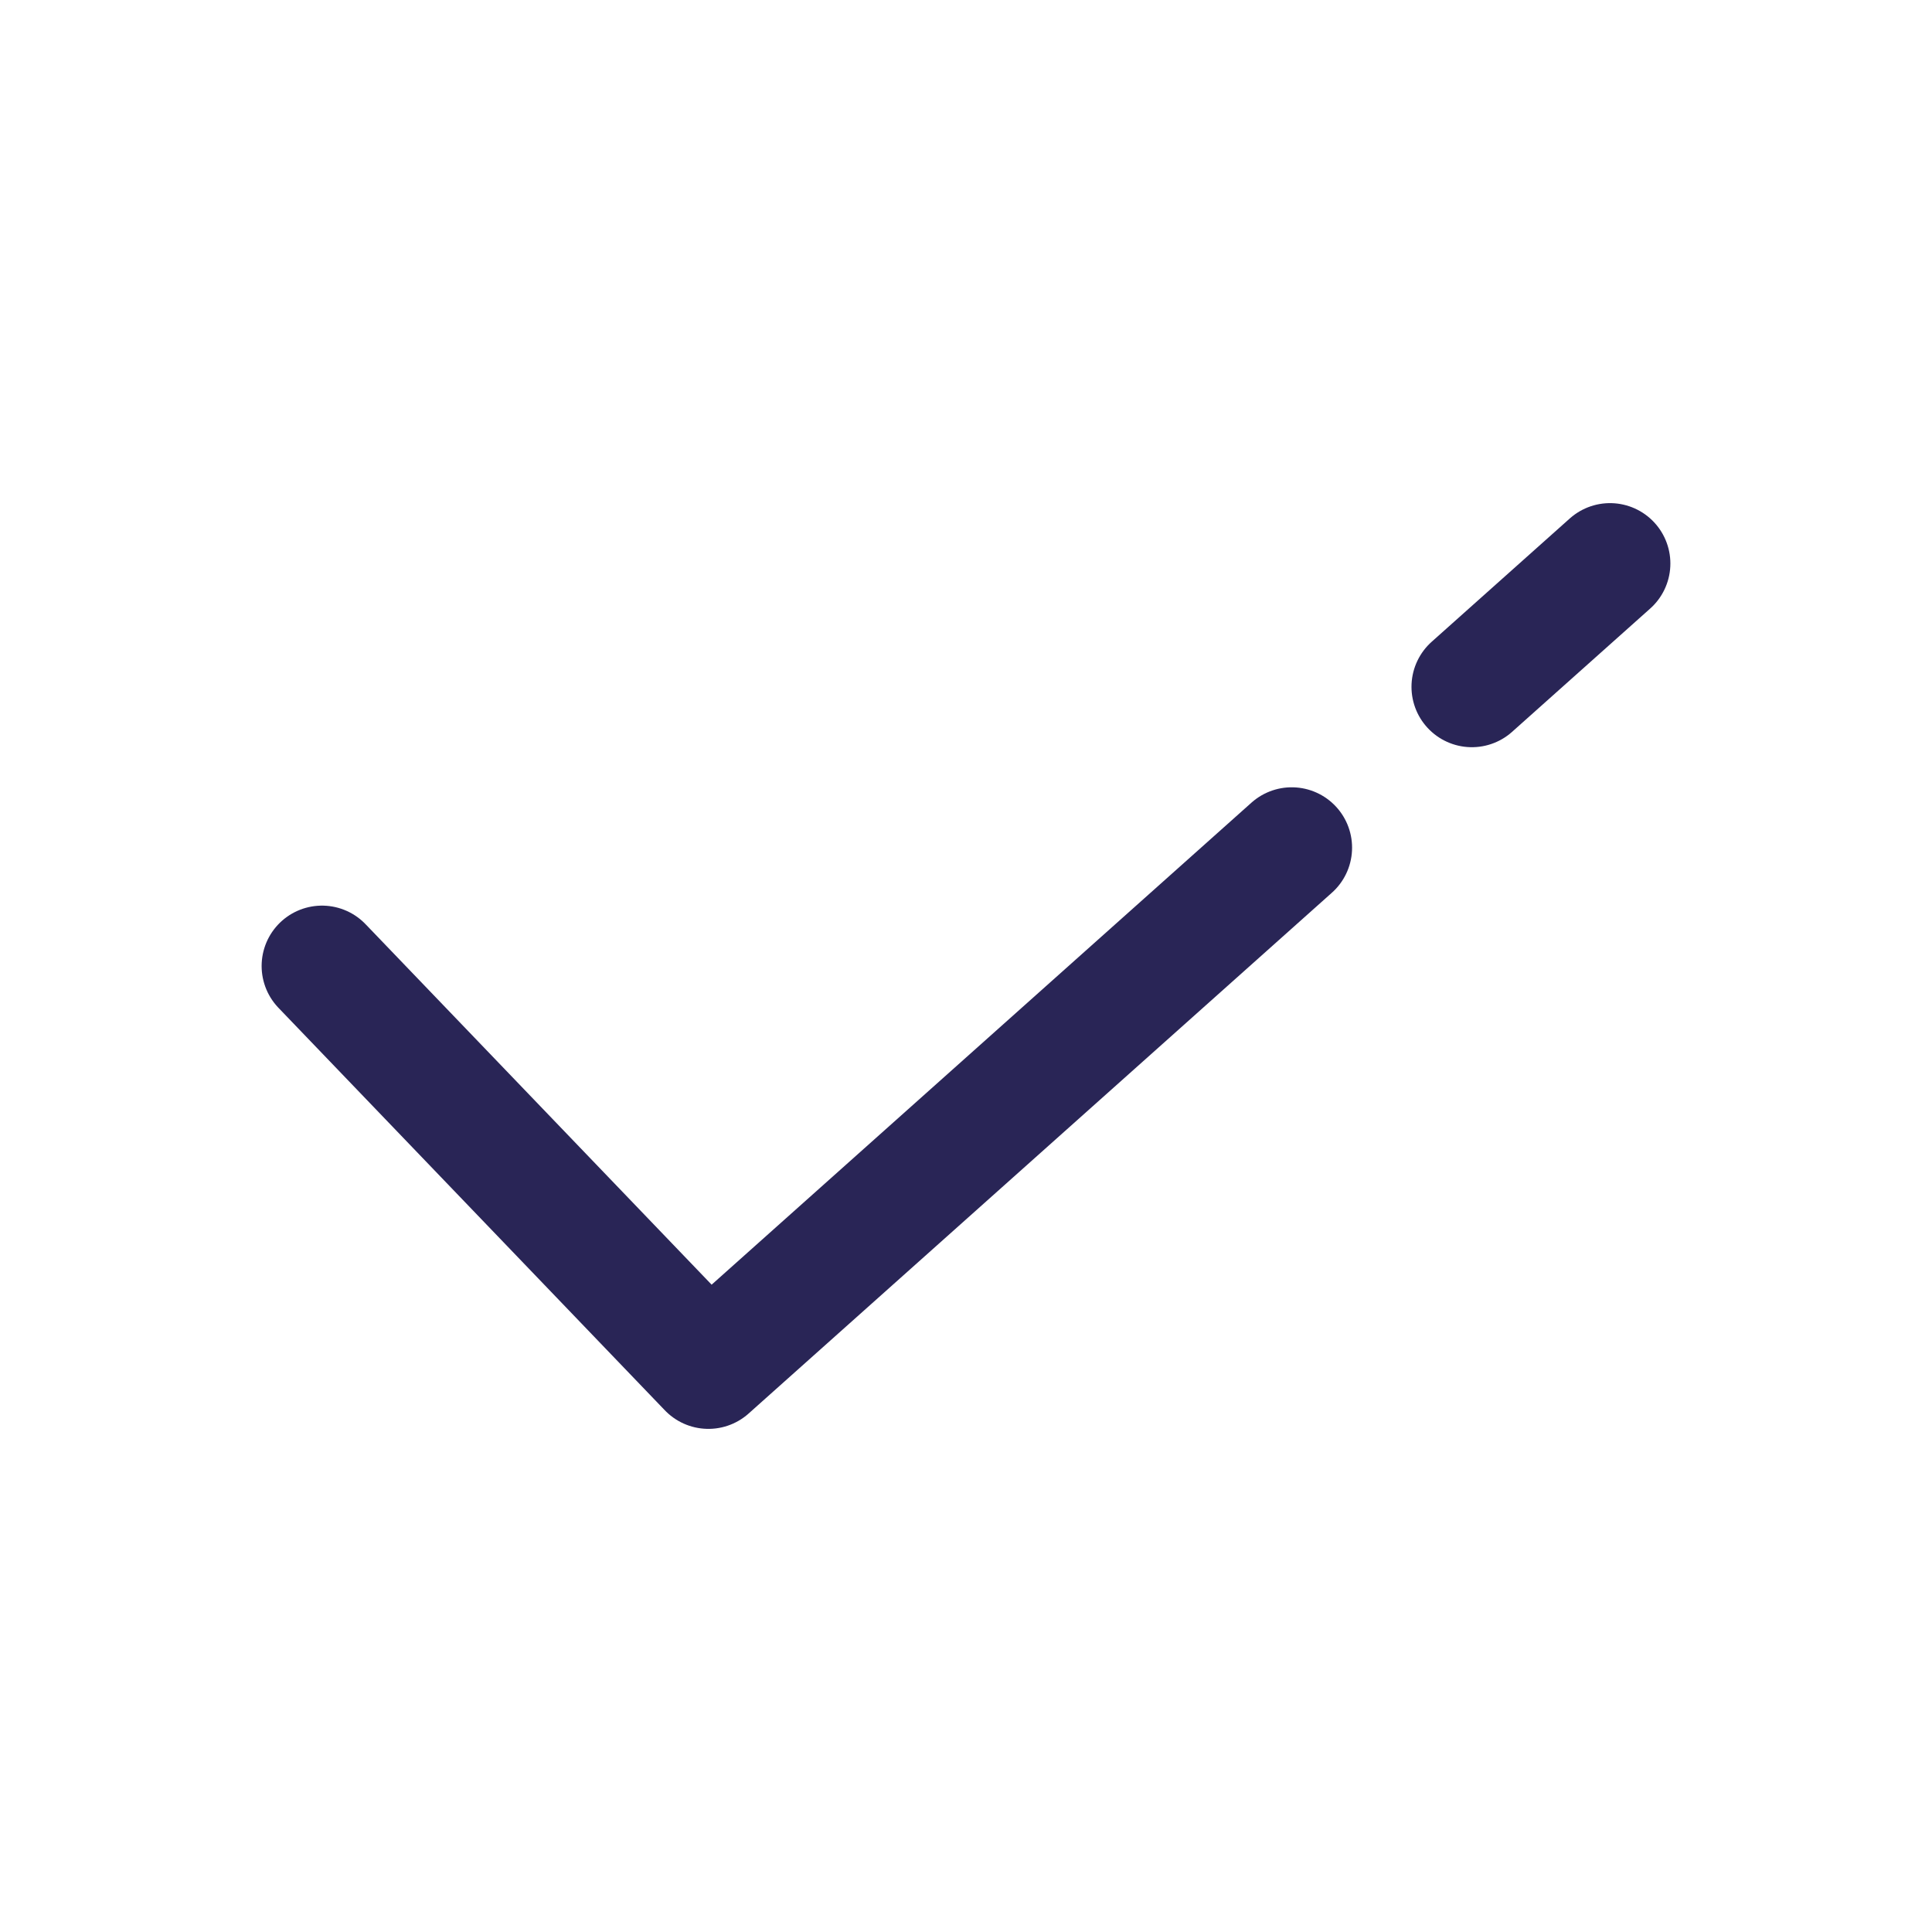 <svg width="24" height="24" viewBox="0 0 24 24" fill="none" xmlns="http://www.w3.org/2000/svg">
<path d="M4 12L8.8 17L16.046 10.53M20 7L18.284 8.532" stroke="#292556" stroke-width="1.5" stroke-linecap="round" stroke-linejoin="round"/>
</svg>
